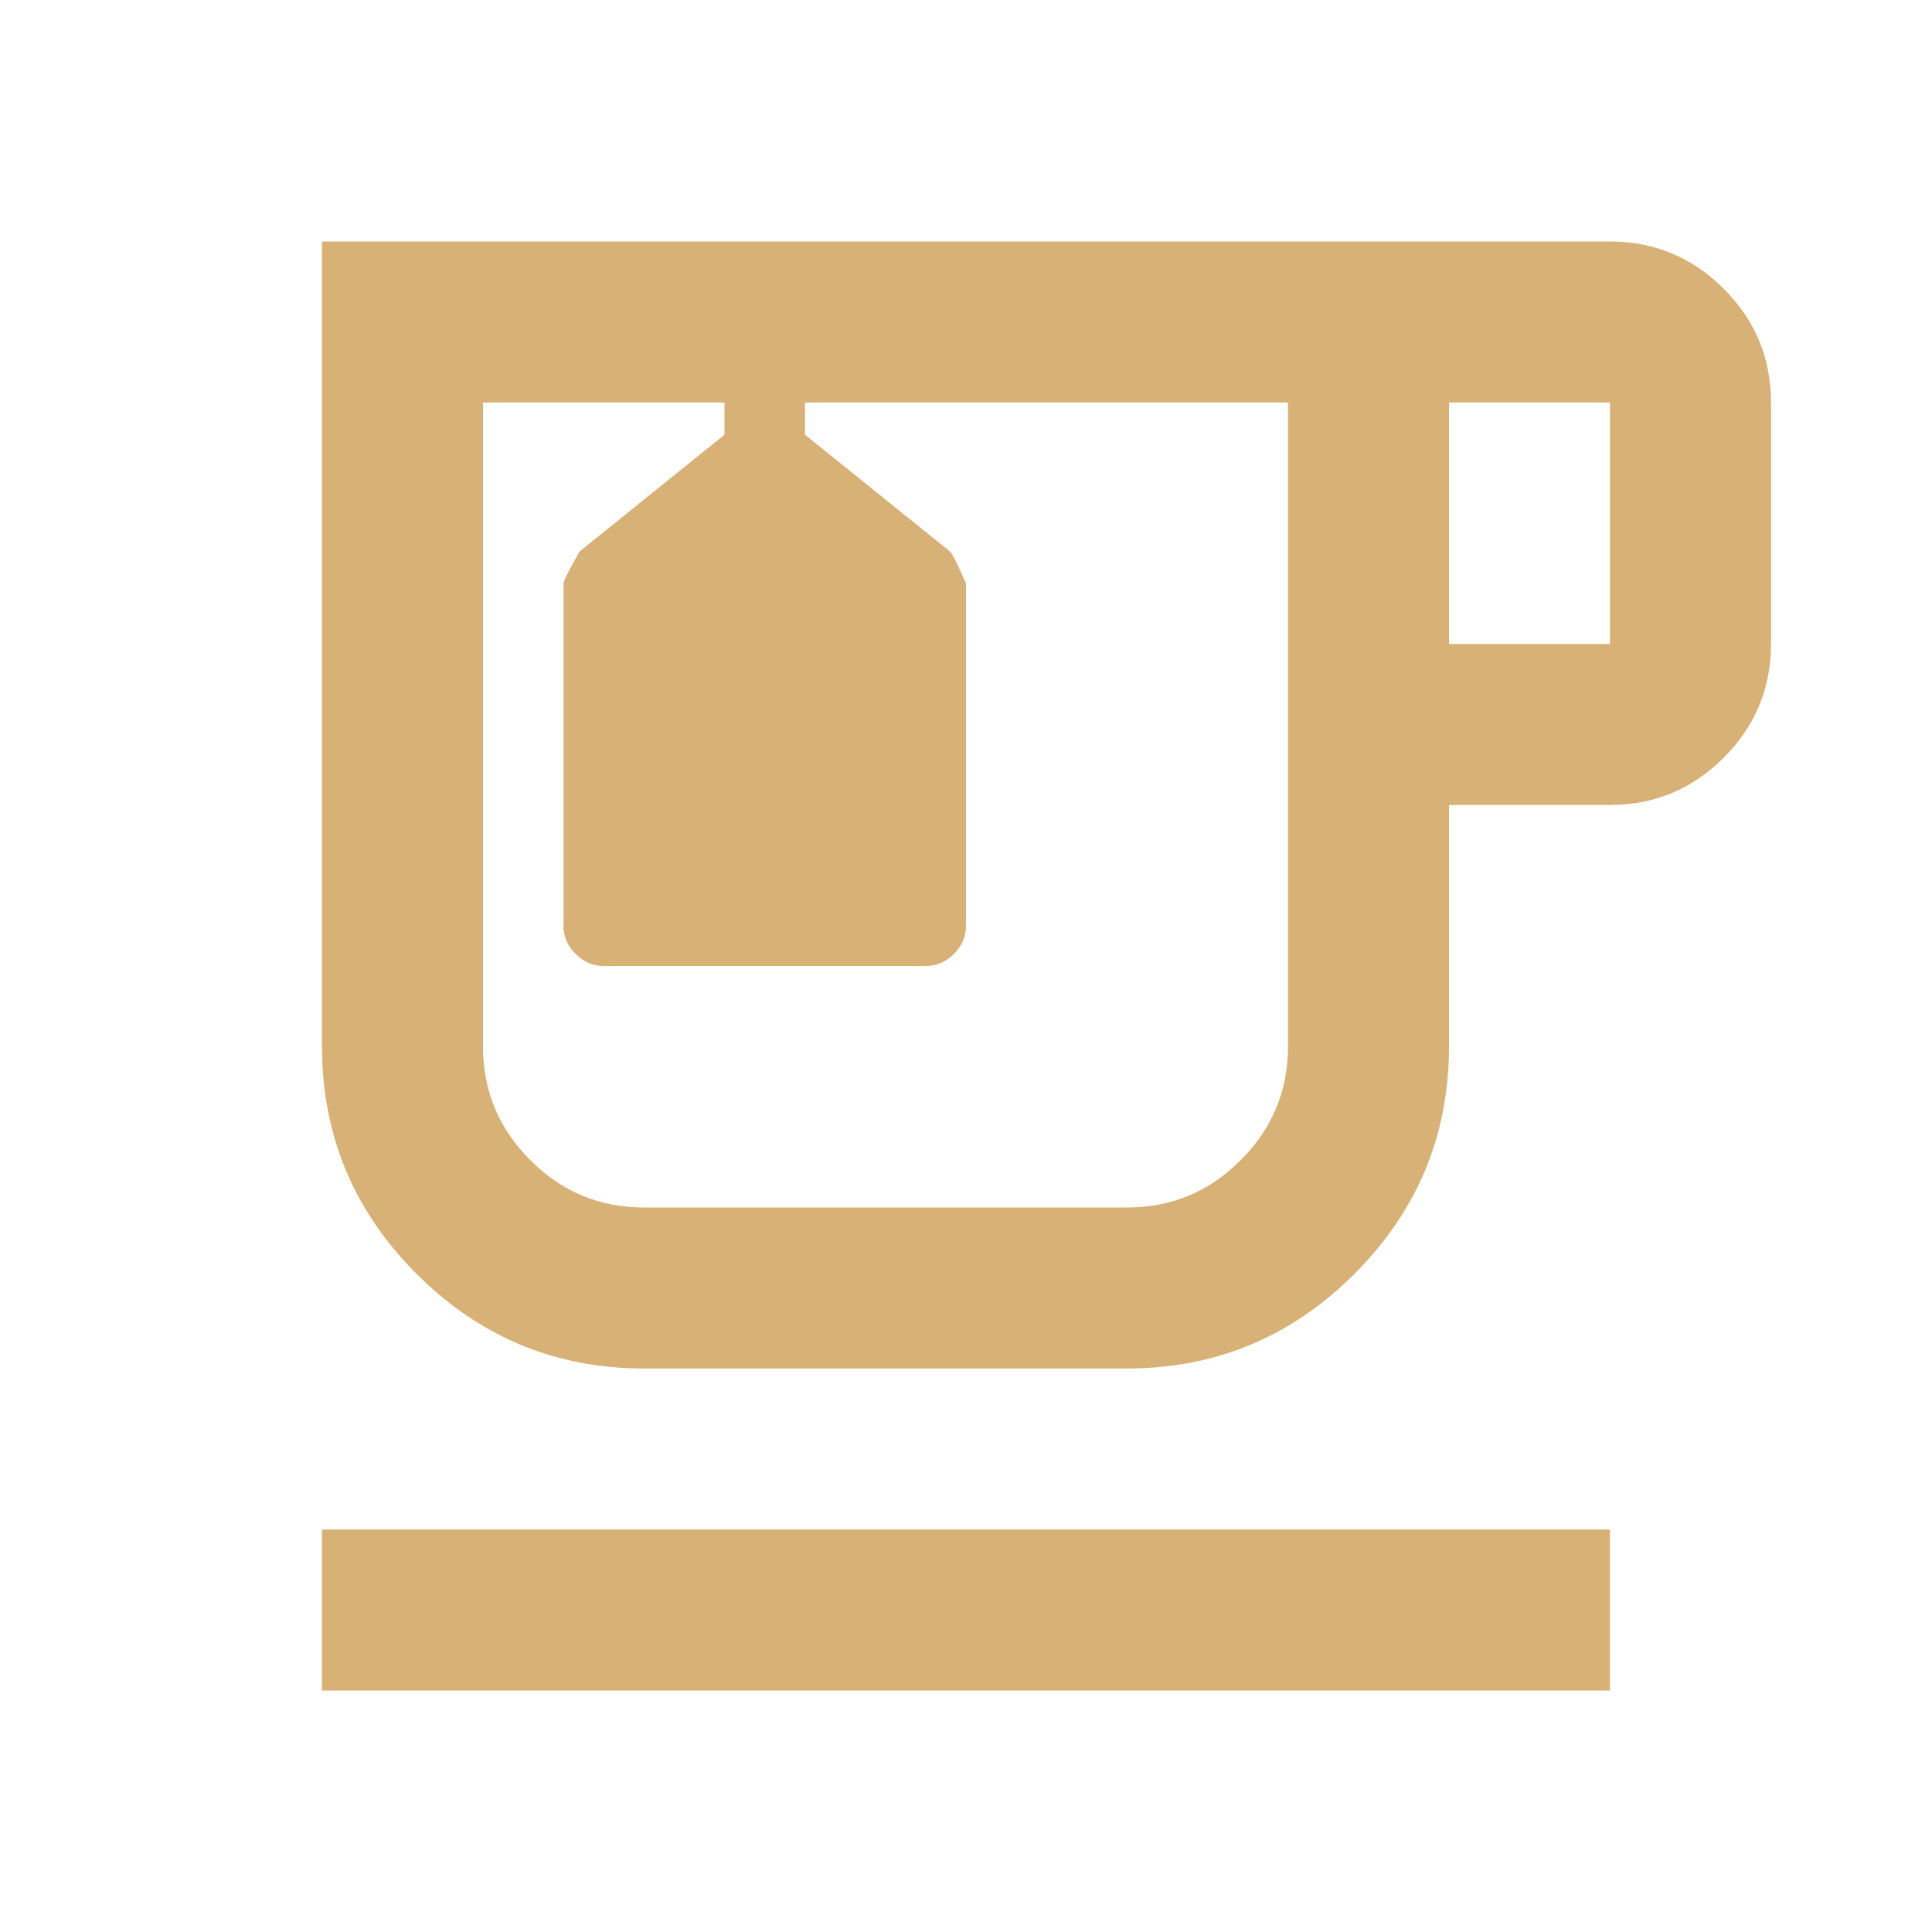 <svg width="24" height="24" viewBox="0 0 24 24" fill="none" xmlns="http://www.w3.org/2000/svg">
<path d="M4 21V19H20V21H4ZM8 17C6.9 17 5.958 16.608 5.175 15.825C4.392 15.042 4 14.1 4 13V3H20C20.55 3 21.021 3.196 21.413 3.587C21.804 3.979 22 4.45 22 5V8C22 8.55 21.804 9.021 21.413 9.412C21.021 9.804 20.55 10 20 10H18V13C18 14.1 17.608 15.042 16.825 15.825C16.042 16.608 15.1 17 14 17H8ZM8 5H16H6H8ZM18 8H20V5H18V8ZM14 15C14.55 15 15.021 14.804 15.412 14.412C15.804 14.021 16 13.55 16 13V5H10V5.4L11.8 6.85C11.833 6.883 11.9 7.017 12 7.25V11.5C12 11.633 11.95 11.75 11.85 11.85C11.75 11.95 11.633 12 11.5 12H7.5C7.367 12 7.25 11.95 7.15 11.85C7.05 11.75 7 11.633 7 11.5V7.25C7 7.217 7.067 7.083 7.2 6.85L9 5.4V5H6V13C6 13.55 6.196 14.021 6.588 14.412C6.979 14.804 7.45 15 8 15H14Z" fill="#D8B176"/>
</svg>
